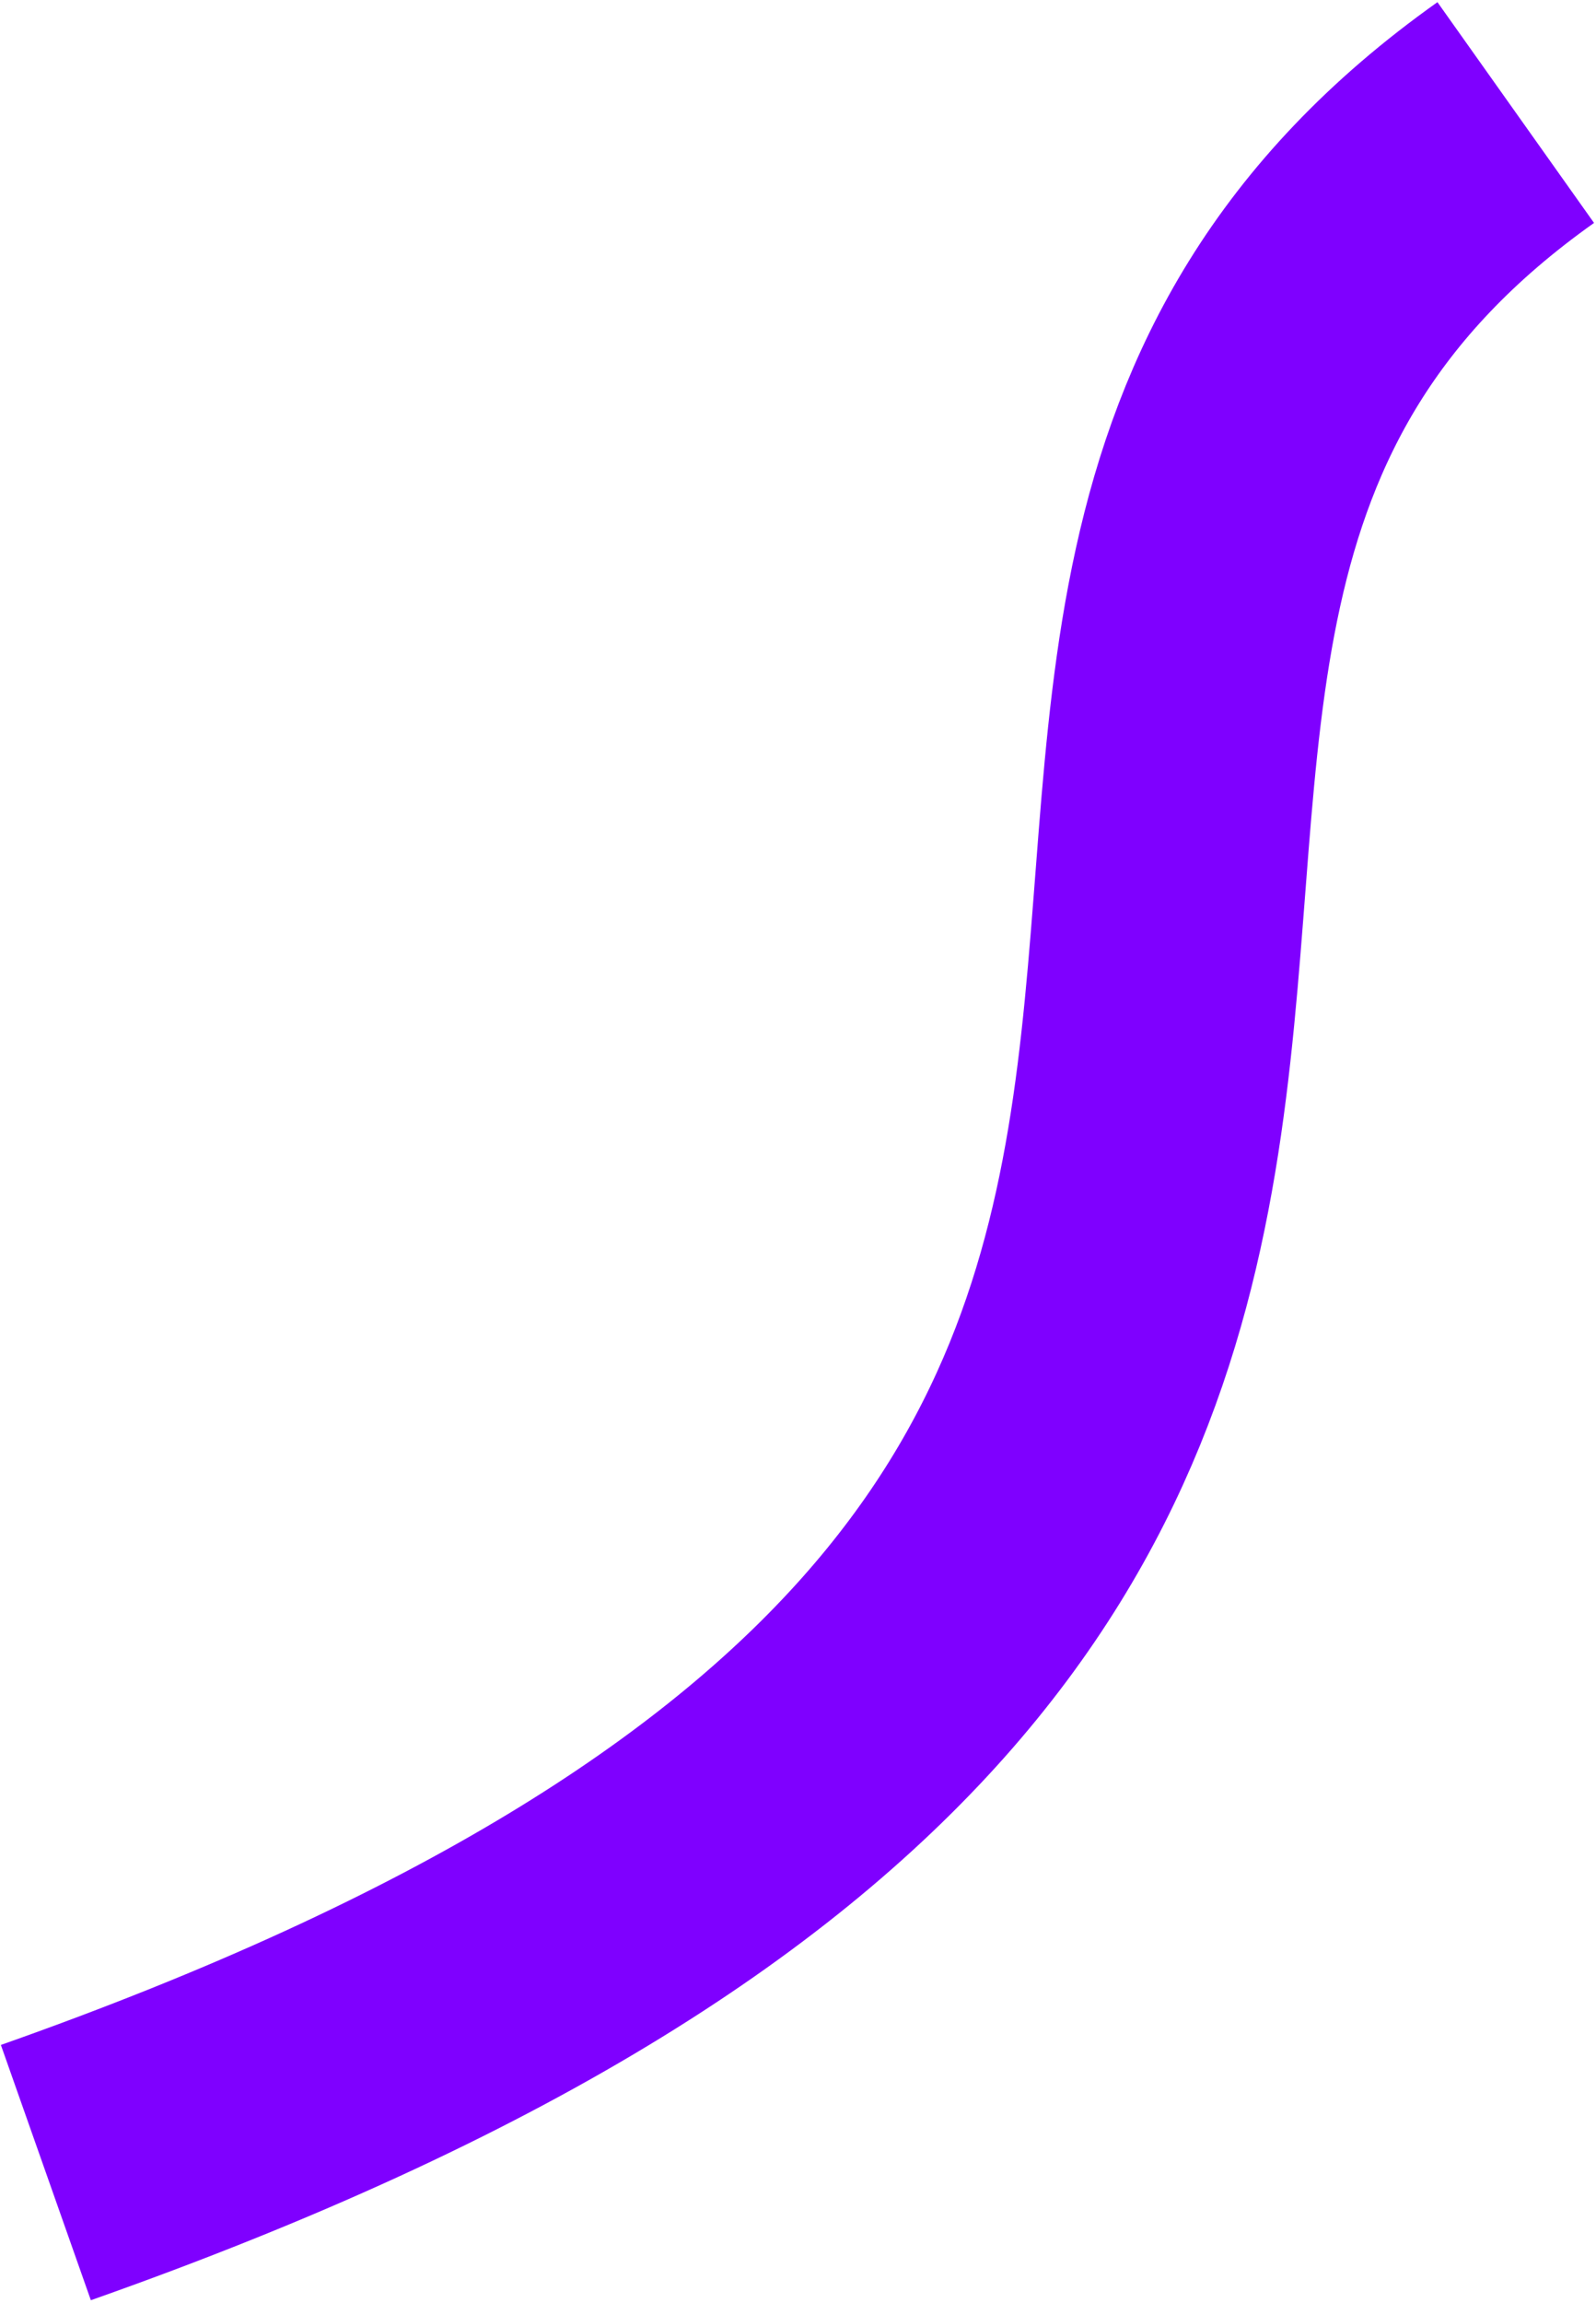 <?xml version="1.0" encoding="UTF-8"?> <svg xmlns="http://www.w3.org/2000/svg" width="348" height="502" viewBox="0 0 348 502" fill="none"> <path d="M10 473.53C390 339.53 163.5 143.03 330.5 24.53" stroke="#7F00FF" stroke-width="59"></path> </svg> 
